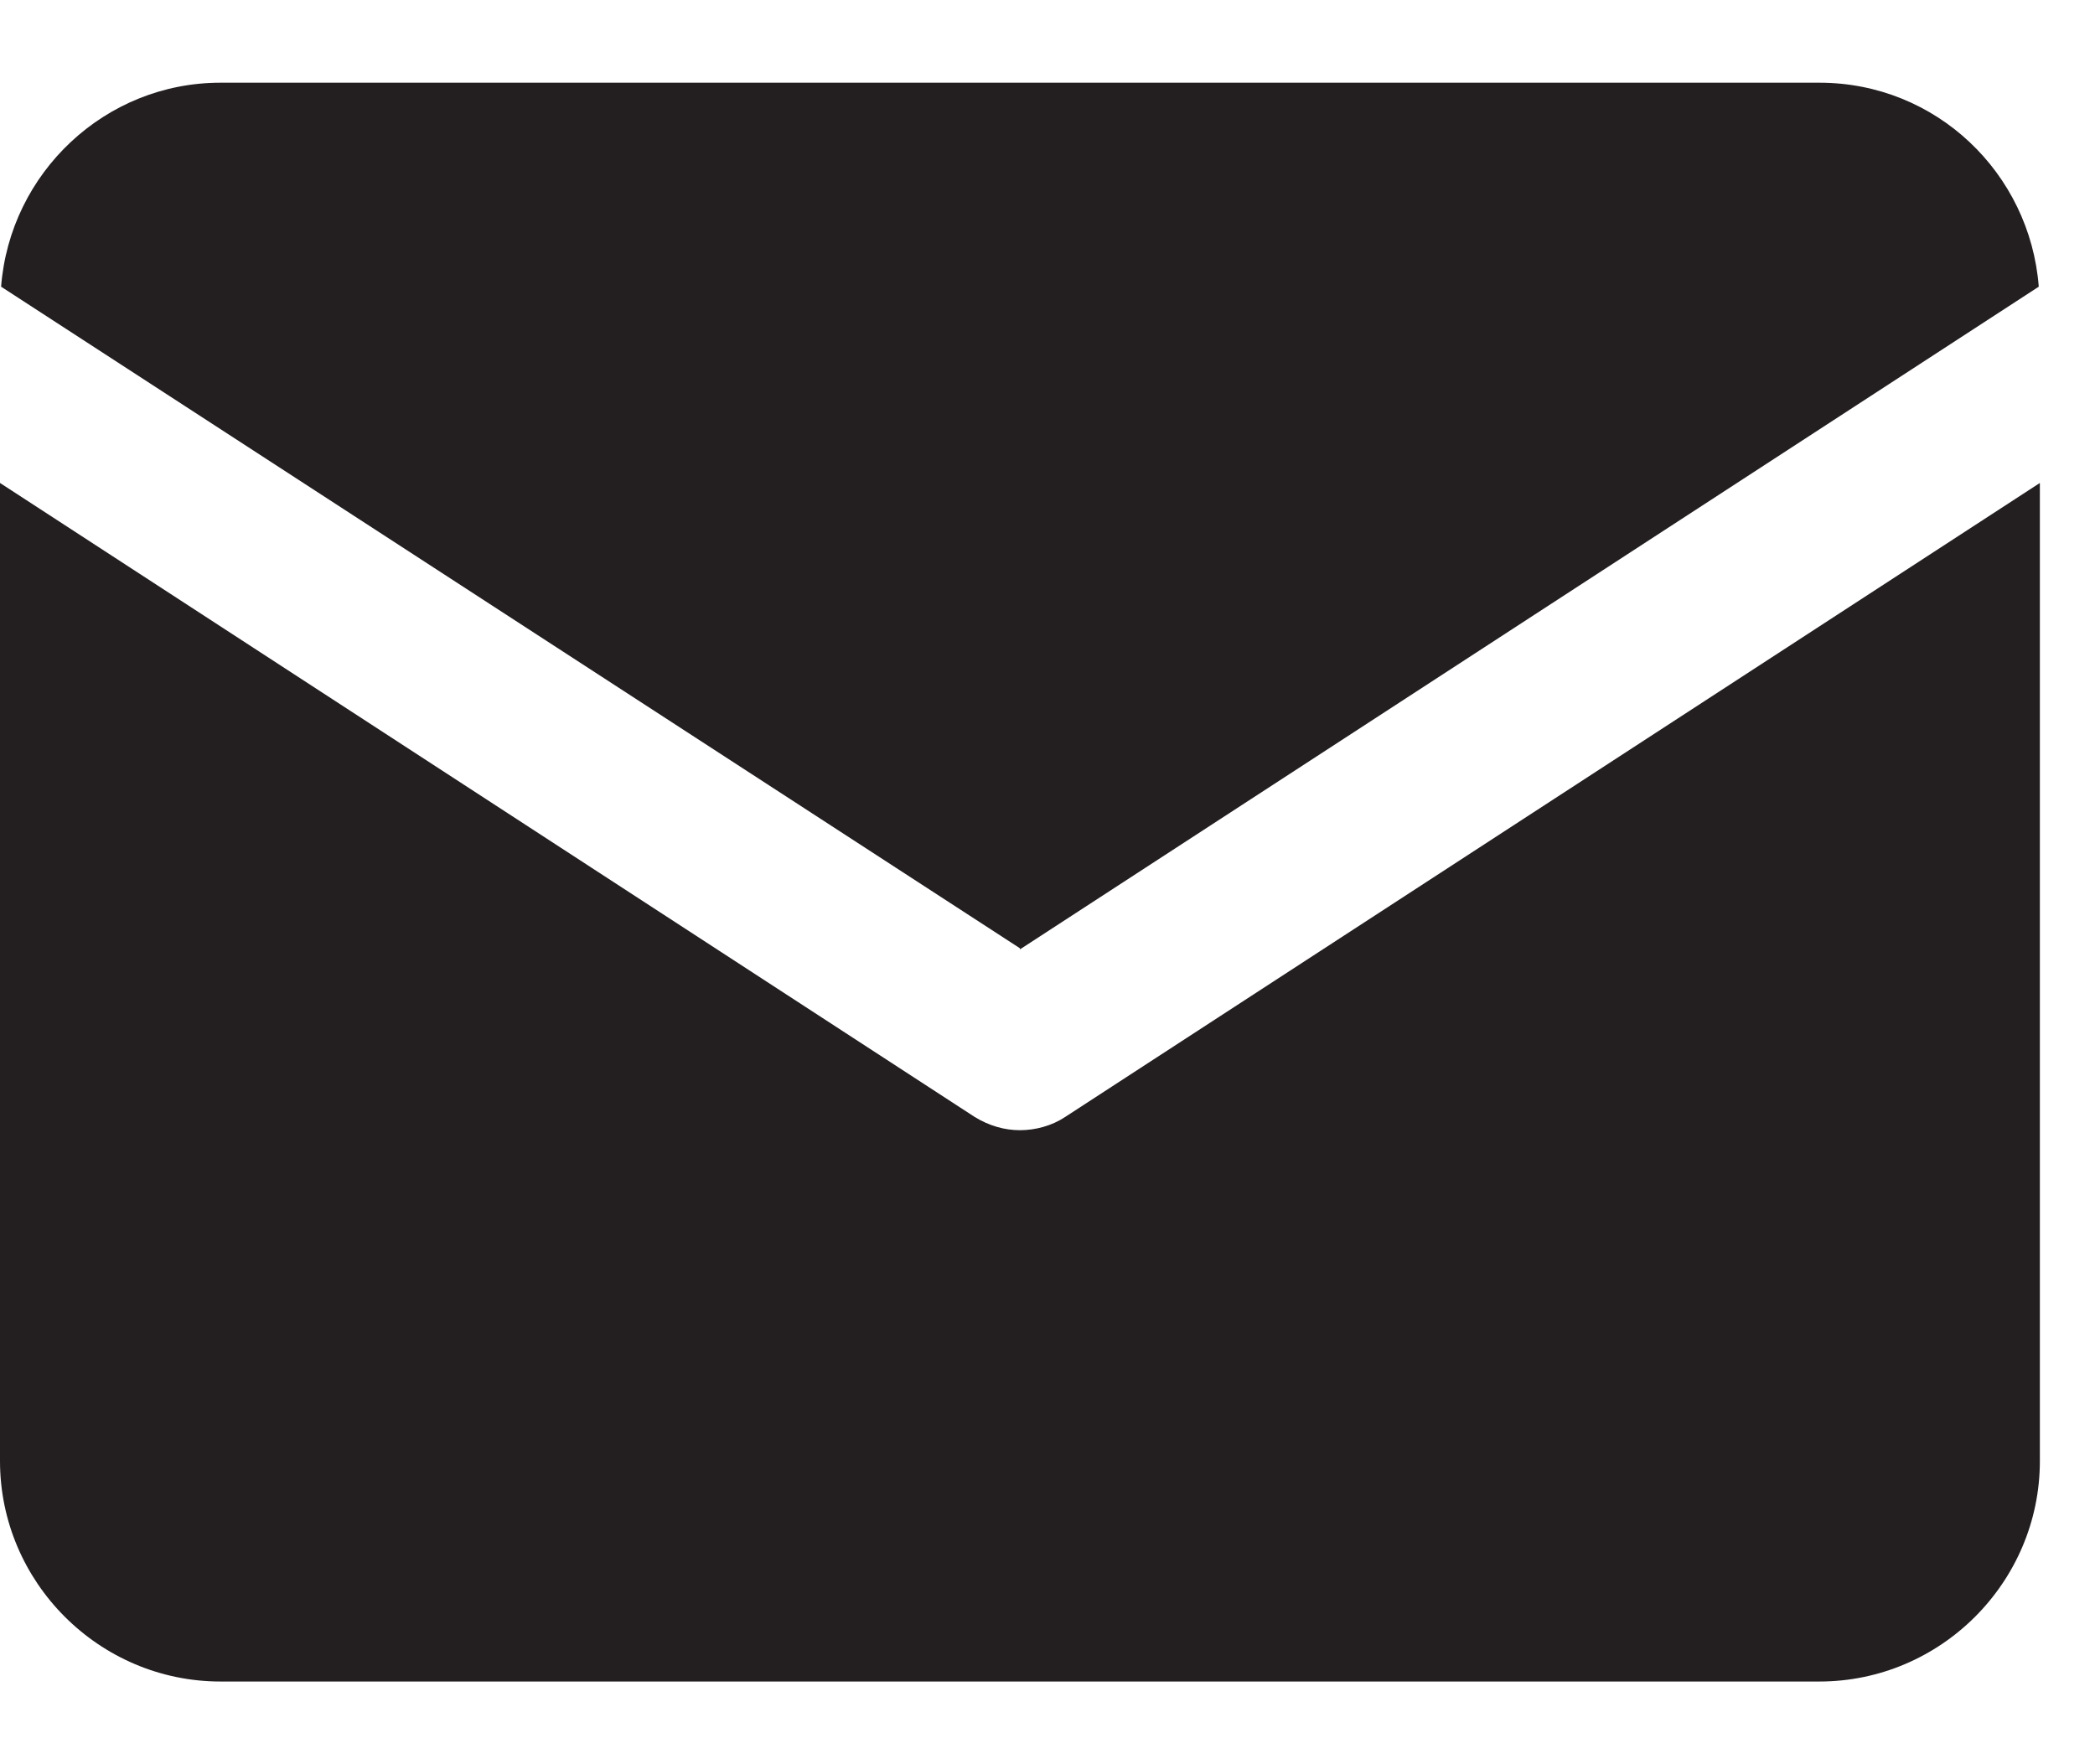 <svg width="19" height="16" viewBox="0 0 19 16" fill="none" xmlns="http://www.w3.org/2000/svg">
<path d="M9.66 10.13C9.54 10.21 9.39 10.25 9.25 10.25C9.11 10.25 8.97 10.21 8.84 10.13L0 4.38V13.25C0 14.35 0.9 15.25 2 15.25H16.5C17.6 15.25 18.5 14.35 18.5 13.25V4.38L9.66 10.13Z" fill="#231F20"/>
<path d="M9.25 8.61L18.49 2.6C18.41 1.57 17.56 0.75 16.5 0.75H2C0.95 0.75 0.09 1.57 0.01 2.6L9.25 8.6V8.61Z" fill="#231F20"/>
</svg>
